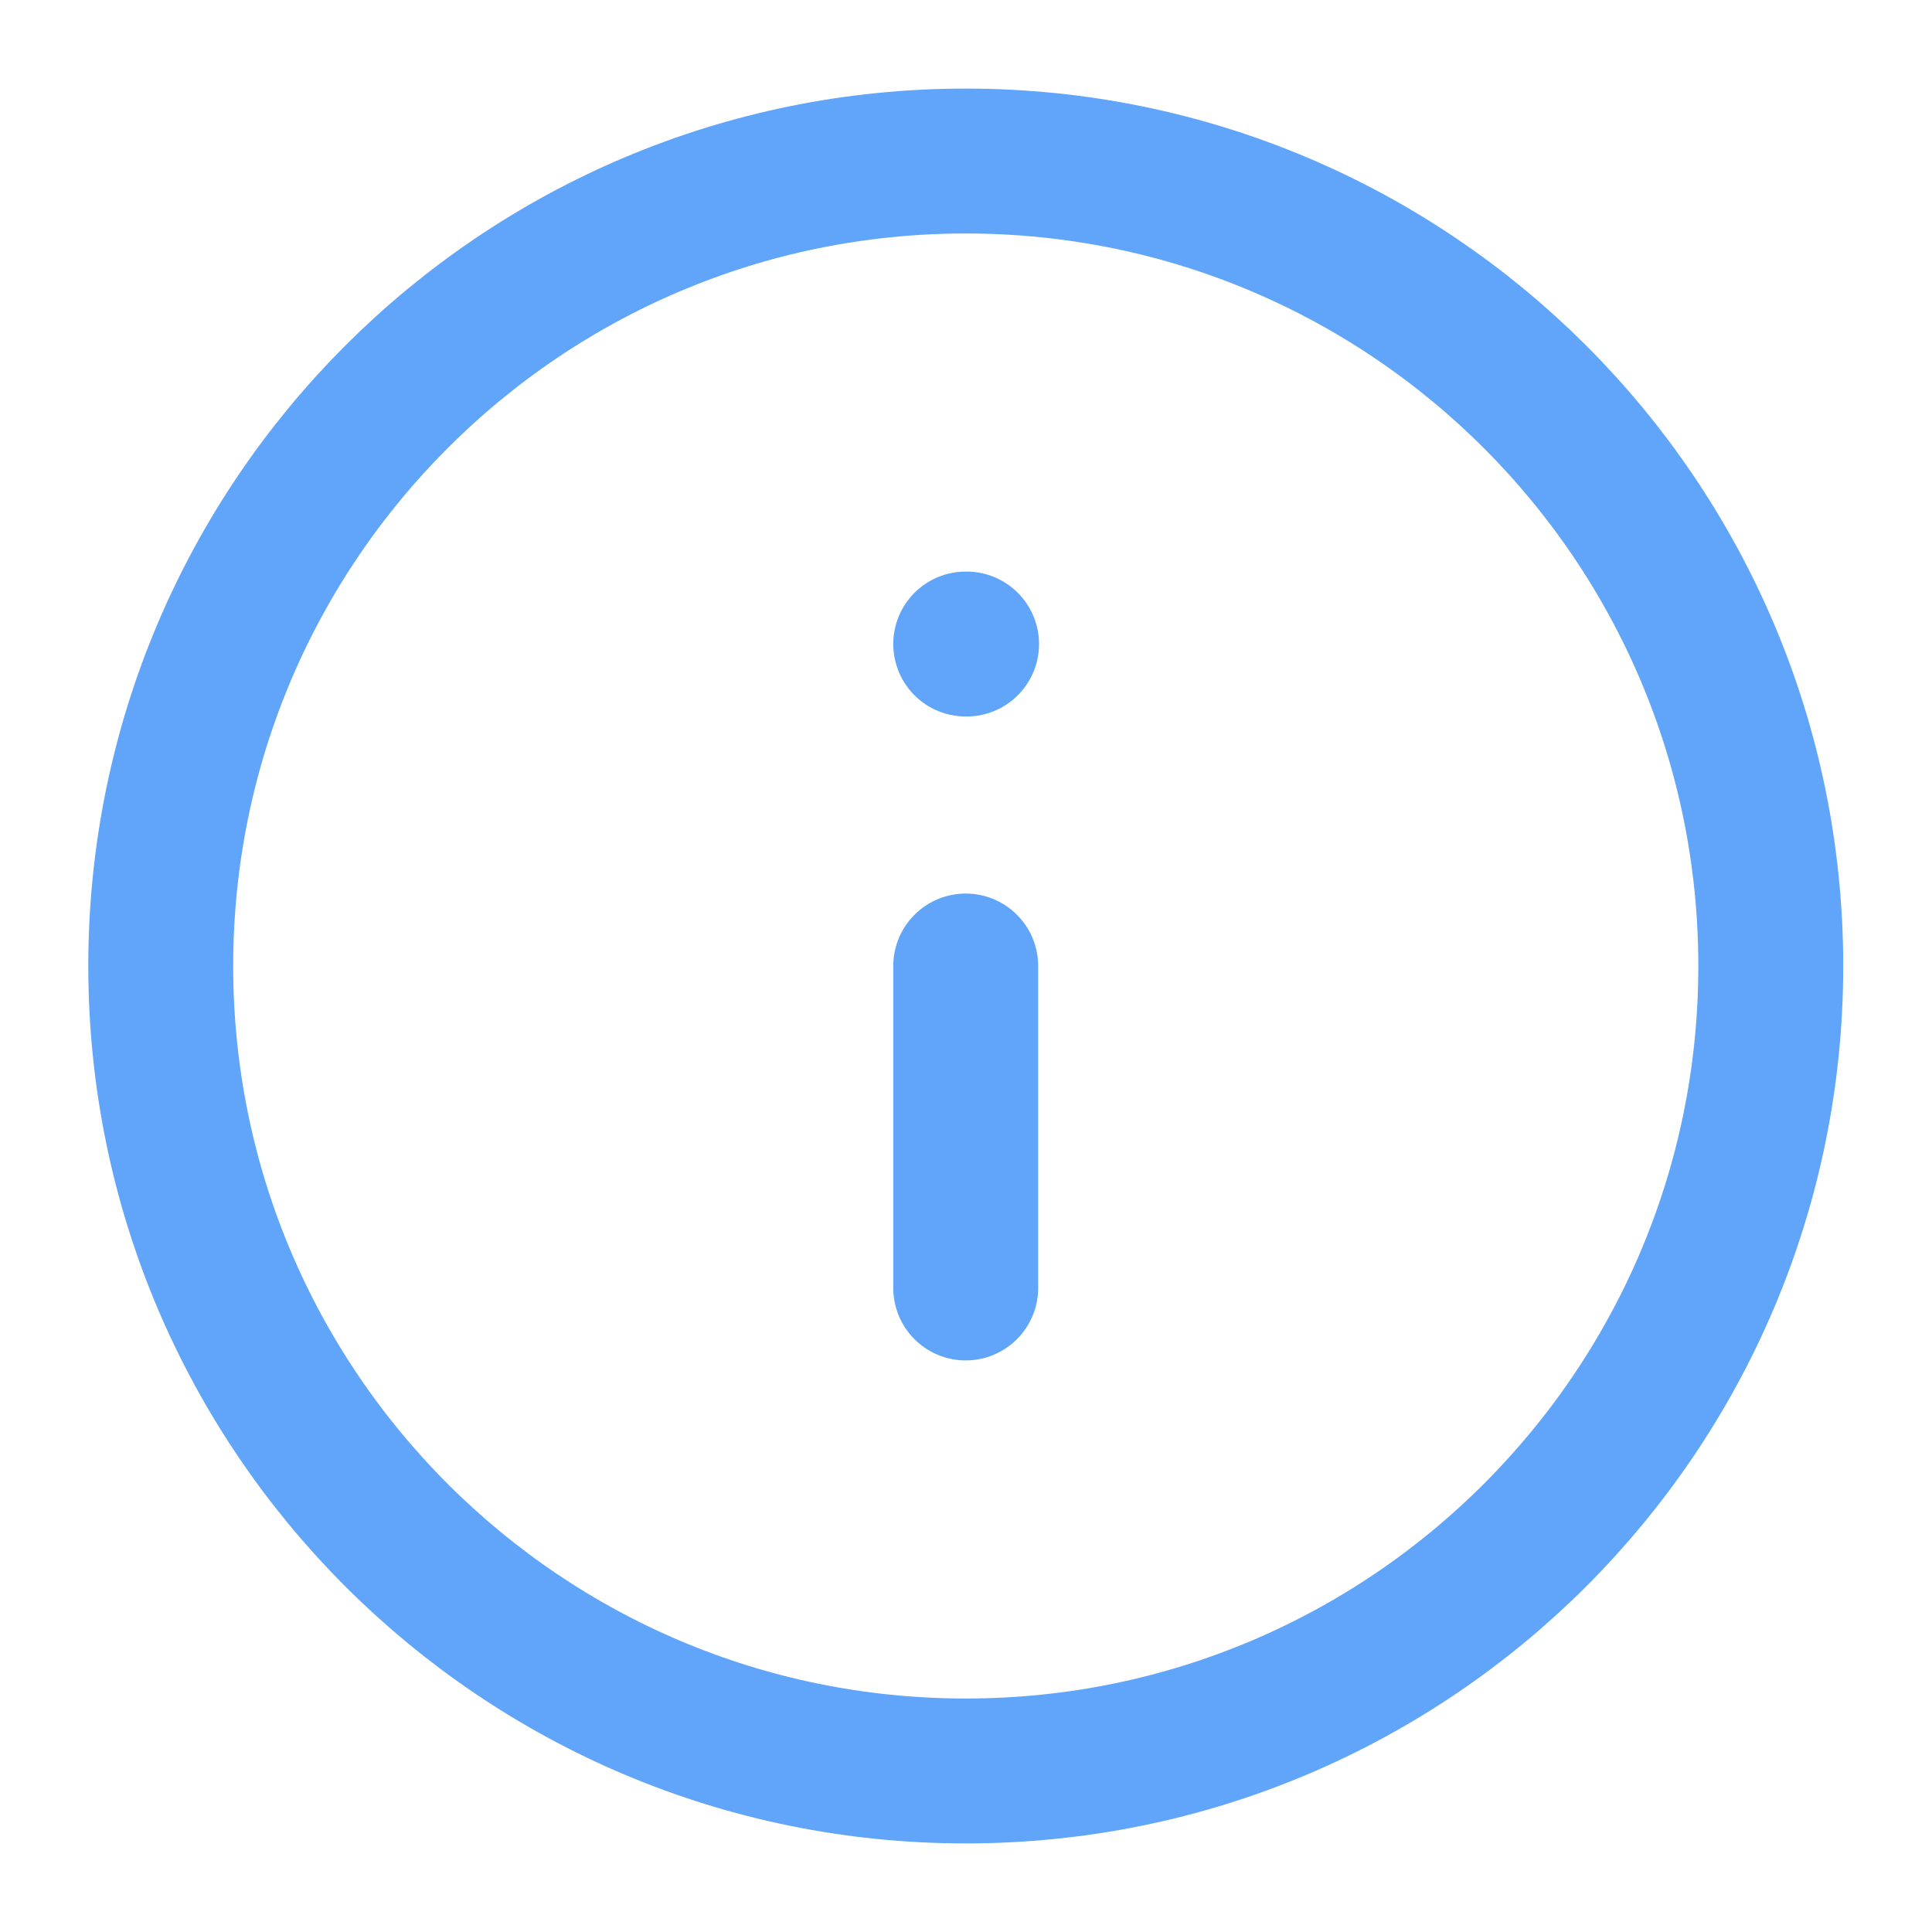 <svg width="20" height="20" viewBox="0 0 20 20" fill="none" xmlns="http://www.w3.org/2000/svg">
<g clip-path="url(#clip0_6015_3783)">
<path d="M9.997 13.333V10M9.997 6.667H10.006M18.331 10C18.331 14.602 14.6 18.333 9.997 18.333C5.395 18.333 1.664 14.602 1.664 10C1.664 5.398 5.395 1.667 9.997 1.667C14.6 1.667 18.331 5.398 18.331 10Z" stroke="#60A5FA" stroke-width="1.5" stroke-linecap="round" stroke-linejoin="round"/>
</g>
<defs>
<clipPath id="clip0_6015_3783">
<rect width="20" height="20" fill="white"/>
</clipPath>
</defs>
</svg>
